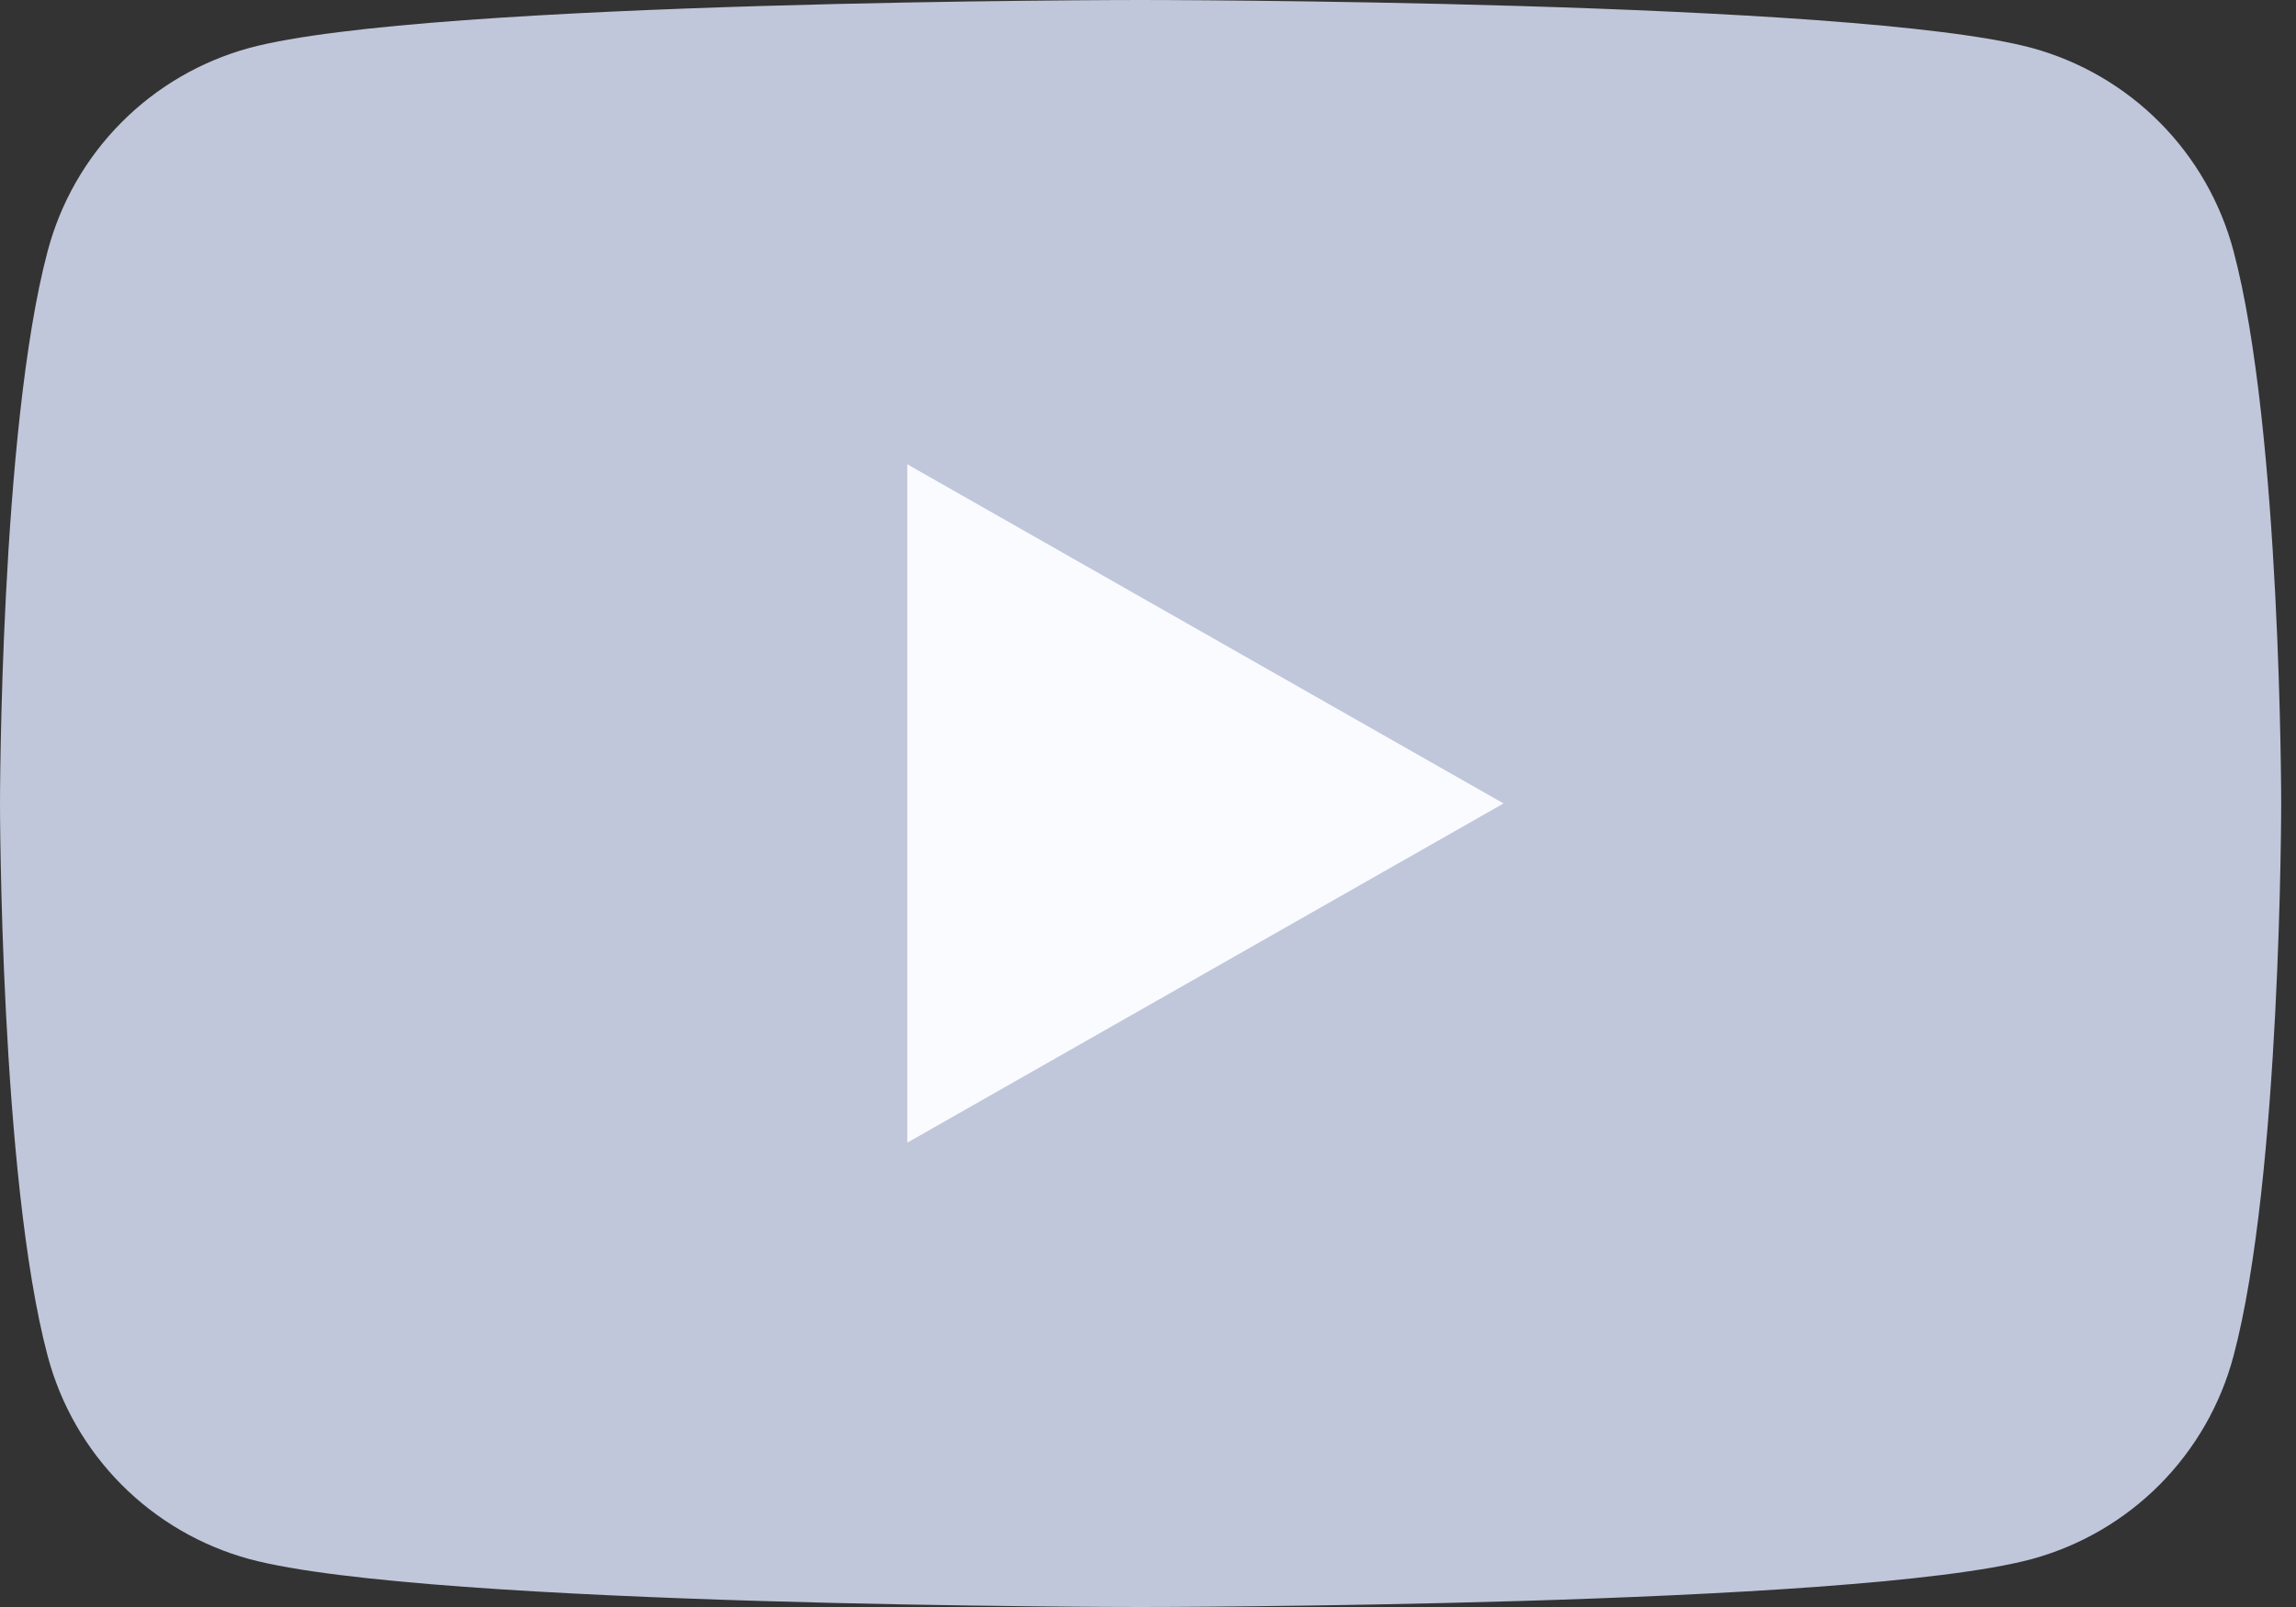 <?xml version="1.0" encoding="UTF-8"?> <svg xmlns="http://www.w3.org/2000/svg" width="40" height="28" viewBox="0 0 40 28" fill="none"><rect x="0" y="0" width="40" height="28" fill="#333333" stroke="none"/> <path d="M38.911 4.372C38.686 3.526 38.243 2.754 37.627 2.134C37.01 1.513 36.242 1.066 35.397 0.835C32.29 9.87002e-08 19.871 0 19.871 0C19.871 0 7.452 9.87002e-08 4.345 0.835C3.5 1.066 2.732 1.513 2.115 2.134C1.498 2.754 1.056 3.526 0.831 4.372C9.87002e-08 7.492 0 14 0 14C0 14 9.87002e-08 20.508 0.831 23.628C1.056 24.474 1.498 25.245 2.115 25.866C2.732 26.487 3.5 26.934 4.345 27.165C7.452 28 19.871 28 19.871 28C19.871 28 32.29 28 35.397 27.165C36.242 26.934 37.01 26.487 37.627 25.866C38.243 25.245 38.686 24.474 38.911 23.628C39.742 20.508 39.742 14 39.742 14C39.742 14 39.742 7.492 38.911 4.372Z" fill="#C0C7DB"></path> <path d="M15.807 19.909V8.09L26.194 13.999L15.807 19.909Z" fill="#FAFBFF"></path> </svg> 